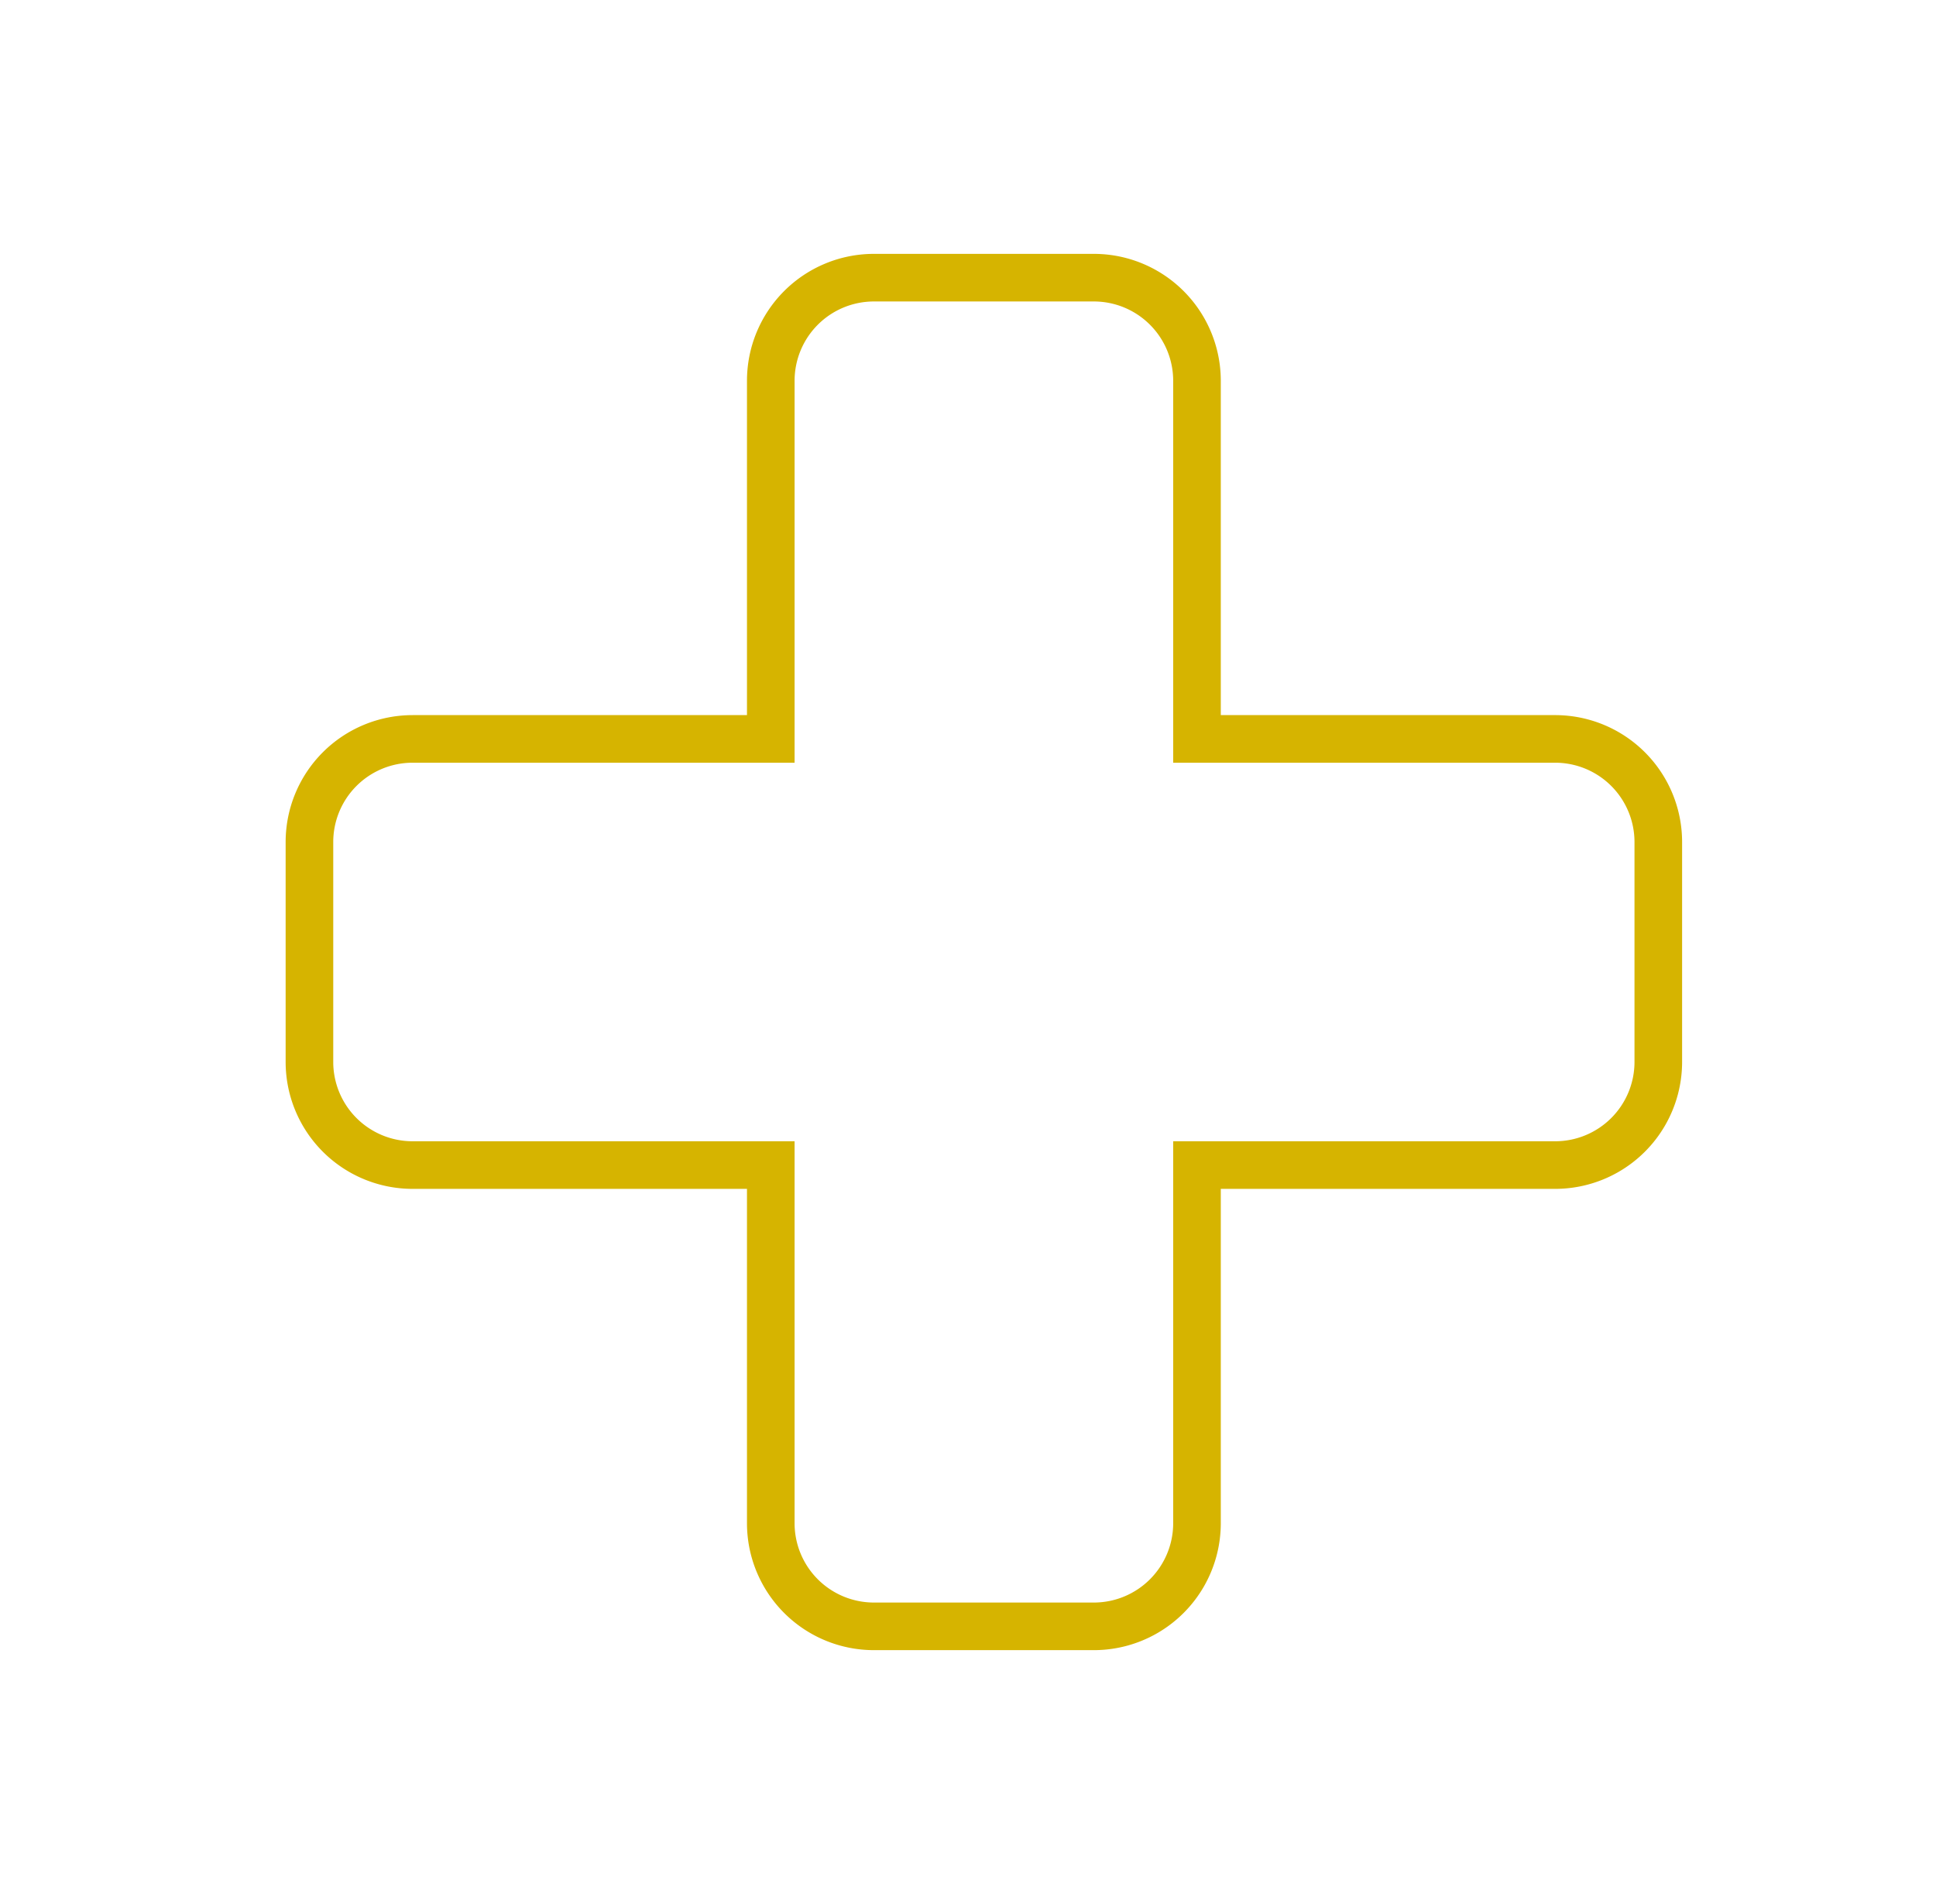 <svg xmlns="http://www.w3.org/2000/svg" xmlns:xlink="http://www.w3.org/1999/xlink" width="61" height="60" viewBox="0 0 61 60">
  <defs>
    <clipPath id="clip-path">
      <rect id="Rectangle_1183" data-name="Rectangle 1183" width="61" height="60" transform="translate(484 1340)" fill="#d6b400" stroke="#707070" stroke-width="1"/>
    </clipPath>
  </defs>
  <g id="_05_img_icon" data-name="05_img_icon" transform="translate(-484 -1340)" clip-path="url(#clip-path)">
    <path id="Union_14" data-name="Union 14" d="M1059.465,3213.5a2.5,2.5,0,0,0,2.5-2.5v-12.036H1074a2.5,2.5,0,0,0,2.5-2.5v-6.929a2.5,2.5,0,0,0-2.5-2.5h-12.035V3175a2.5,2.5,0,0,0-2.5-2.5h-6.929a2.5,2.5,0,0,0-2.5,2.5v12.035H1038a2.5,2.5,0,0,0-2.5,2.5v6.929a2.5,2.5,0,0,0,2.5,2.5h12.036V3211a2.5,2.5,0,0,0,2.5,2.5h6.929m0,1.5h-6.929a4,4,0,0,1-4-4v-10.536H1038a4,4,0,0,1-4-4v-6.929a4,4,0,0,1,4-4h10.536V3175a4,4,0,0,1,4-4h6.929a4,4,0,0,1,4,4v10.535H1074a4,4,0,0,1,4,4v6.929a4,4,0,0,1-4,4h-10.535V3211A4,4,0,0,1,1059.465,3215Z" transform="translate(-541 -1823)" fill="#d6b400"/>
  </g>
</svg>
